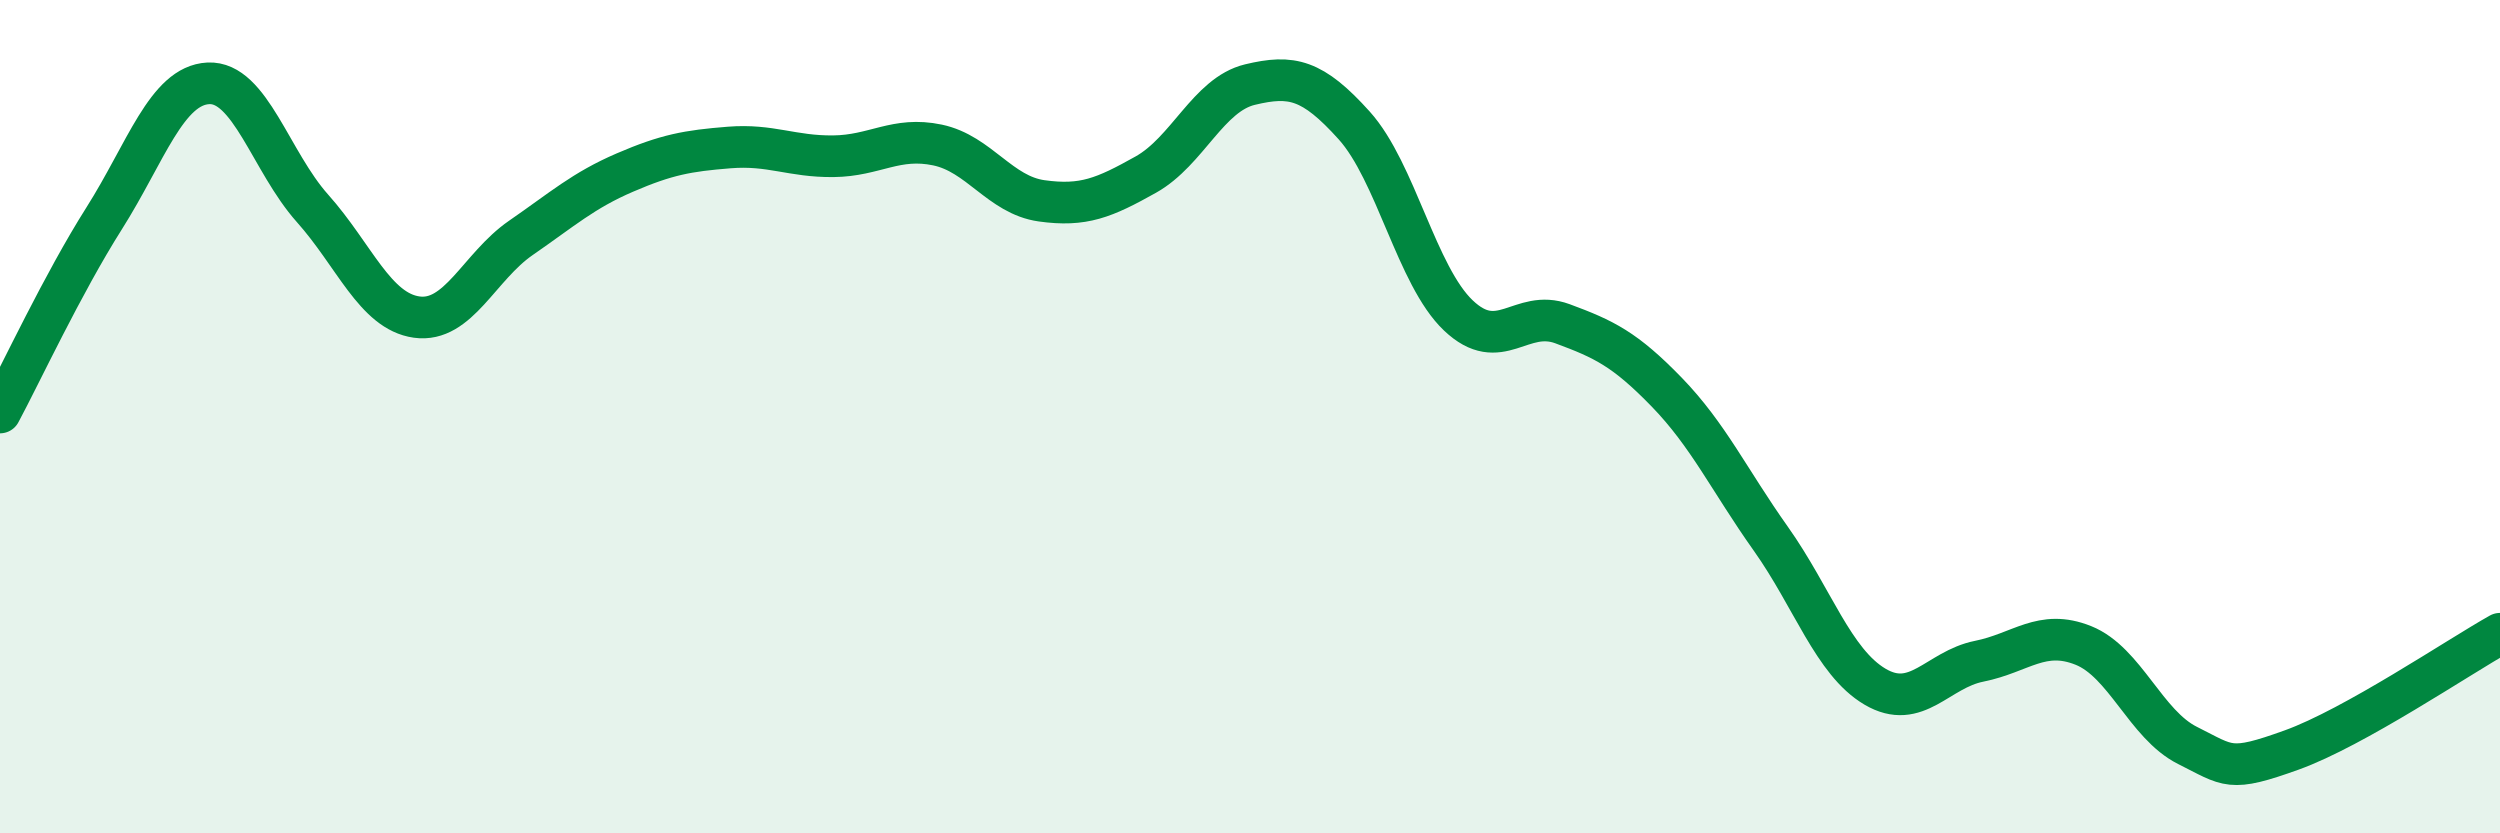 
    <svg width="60" height="20" viewBox="0 0 60 20" xmlns="http://www.w3.org/2000/svg">
      <path
        d="M 0,9.9 C 0.5,8.97 1.5,6.82 2.5,5.24 C 3.5,3.66 4,2.05 5,2 C 6,1.95 6.5,3.88 7.5,5 C 8.5,6.12 9,7.47 10,7.61 C 11,7.75 11.5,6.4 12.5,5.71 C 13.5,5.02 14,4.57 15,4.14 C 16,3.71 16.5,3.62 17.5,3.54 C 18.5,3.46 19,3.76 20,3.75 C 21,3.74 21.5,3.27 22.5,3.48 C 23.5,3.69 24,4.68 25,4.82 C 26,4.96 26.5,4.75 27.5,4.19 C 28.5,3.63 29,2.27 30,2.03 C 31,1.79 31.5,1.9 32.5,3.01 C 33.5,4.12 34,6.62 35,7.57 C 36,8.52 36.5,7.4 37.5,7.77 C 38.5,8.14 39,8.38 40,9.41 C 41,10.44 41.5,11.52 42.5,12.93 C 43.5,14.34 44,15.89 45,16.48 C 46,17.07 46.5,16.07 47.5,15.87 C 48.5,15.67 49,15.09 50,15.49 C 51,15.89 51.5,17.39 52.5,17.89 C 53.5,18.39 53.5,18.54 55,18 C 56.5,17.46 59,15.77 60,15.21L60 20L0 20Z"
        fill="#008740"
        opacity="0.1"
        stroke-linecap="round"
        stroke-linejoin="round"
      />
      <path
        d="M 0,9.9 C 0.5,8.97 1.5,6.82 2.5,5.24 C 3.5,3.66 4,2.05 5,2 C 6,1.95 6.5,3.88 7.5,5 C 8.5,6.12 9,7.47 10,7.61 C 11,7.75 11.5,6.4 12.5,5.71 C 13.5,5.02 14,4.57 15,4.14 C 16,3.71 16.5,3.62 17.5,3.54 C 18.5,3.46 19,3.76 20,3.75 C 21,3.74 21.5,3.27 22.5,3.48 C 23.5,3.69 24,4.68 25,4.82 C 26,4.96 26.5,4.75 27.5,4.19 C 28.5,3.63 29,2.27 30,2.03 C 31,1.79 31.5,1.9 32.5,3.01 C 33.5,4.12 34,6.62 35,7.57 C 36,8.52 36.5,7.4 37.5,7.77 C 38.5,8.14 39,8.38 40,9.41 C 41,10.44 41.5,11.52 42.5,12.93 C 43.5,14.34 44,15.89 45,16.48 C 46,17.07 46.5,16.07 47.5,15.87 C 48.5,15.67 49,15.09 50,15.49 C 51,15.89 51.5,17.39 52.5,17.89 C 53.5,18.39 53.5,18.54 55,18 C 56.5,17.46 59,15.77 60,15.21"
        stroke="#008740"
        stroke-width="1"
        fill="none"
        stroke-linecap="round"
        stroke-linejoin="round"
      />
    </svg>
  
